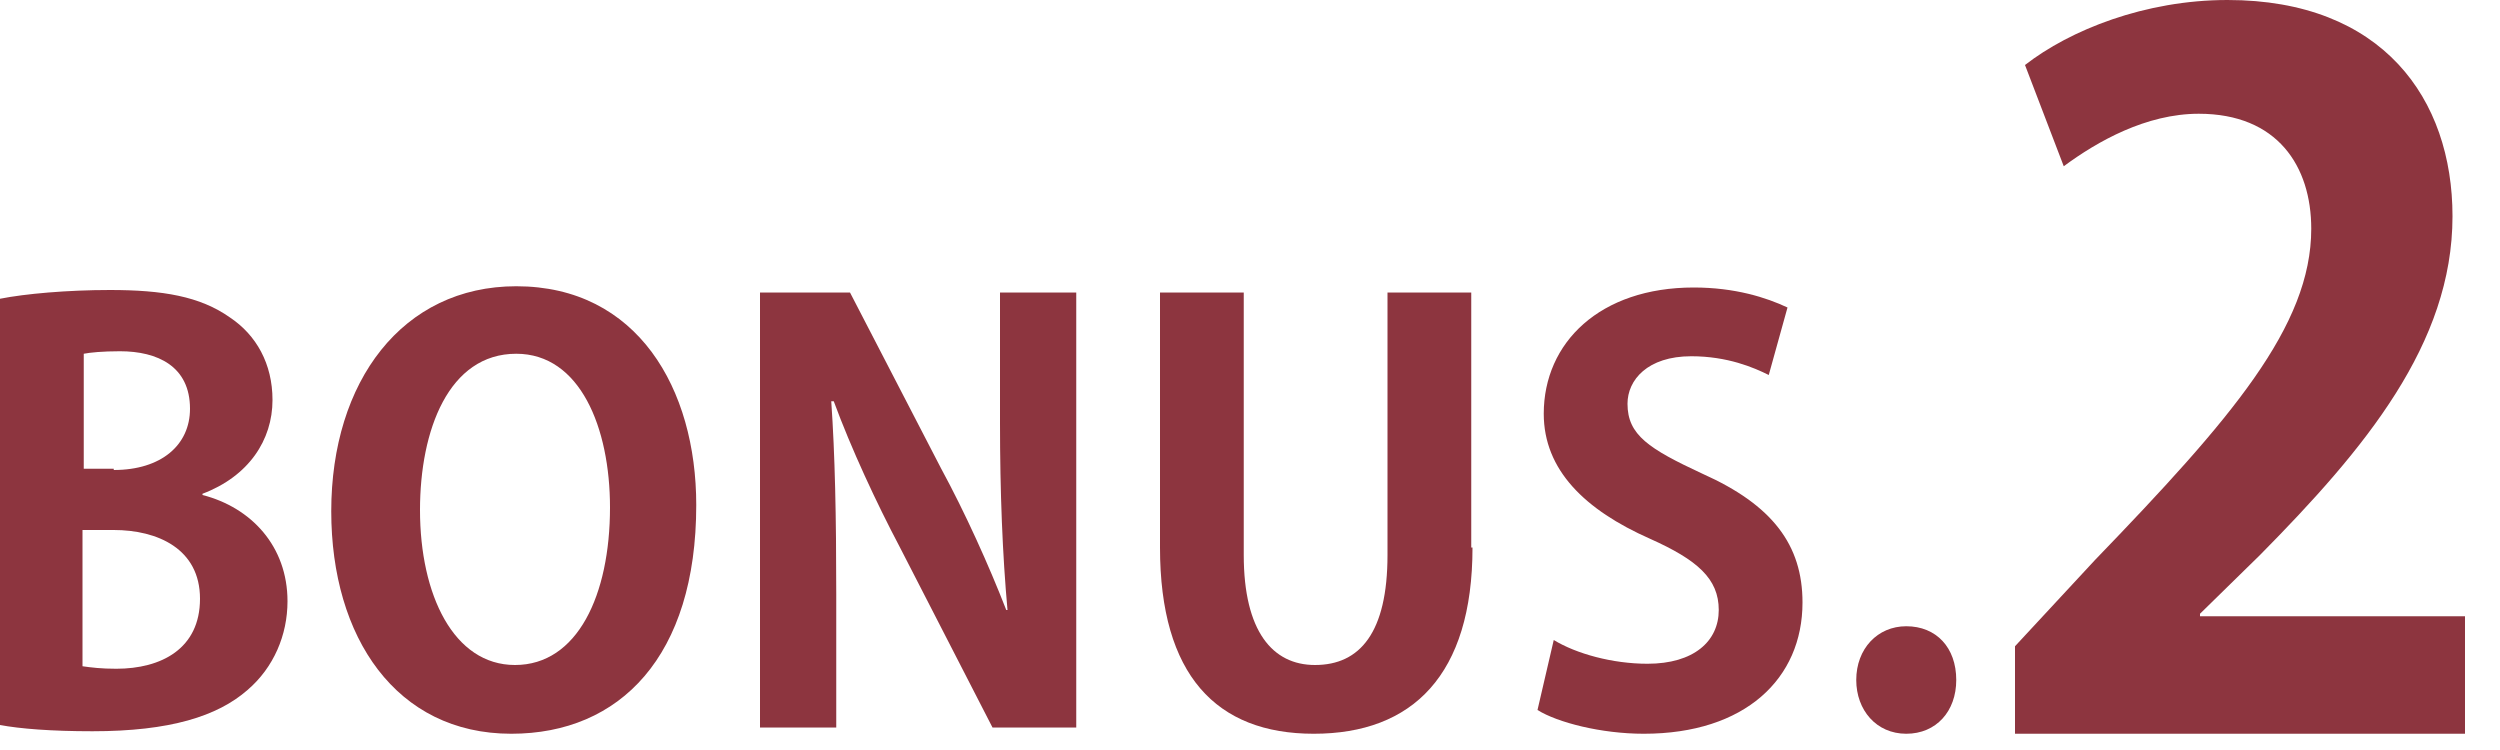 <?xml version="1.0" encoding="utf-8"?>
<!-- Generator: Adobe Illustrator 27.9.0, SVG Export Plug-In . SVG Version: 6.00 Build 0)  -->
<svg version="1.1" id="レイヤー_1" xmlns="http://www.w3.org/2000/svg" xmlns:xlink="http://www.w3.org/1999/xlink" x="0px"
	 y="0px" viewBox="0 0 200 60" style="enable-background:new 0 0 200 60;" xml:space="preserve">
<style type="text/css">
	.st0{fill:#8D353F;}
</style>
<g>
	<g>
		<path class="st0" d="M16.2,39.6c3.9,1,6.8,4.1,6.8,8.5c0,2.7-1.1,5.3-3.2,7.1c-2.4,2.1-6.2,3.3-12.4,3.3c-3.3,0-5.8-0.2-7.4-0.5
			V23.9c2-0.4,5.4-0.7,8.8-0.7c4.2,0,7.2,0.5,9.6,2.2c2.1,1.4,3.4,3.7,3.4,6.6c0,3.2-1.9,6.1-5.6,7.5V39.6z M9.1,37.6
			c3.8,0,6.1-2,6.1-4.9c0-3.4-2.6-4.6-5.6-4.6c-1.4,0-2.4,0.1-2.9,0.2v9.2H9.1z M6.6,53.3c0.7,0.1,1.5,0.2,2.7,0.2
			c3.6,0,6.7-1.6,6.7-5.6c0-4-3.4-5.5-6.9-5.5H6.6V53.3z"/>
		<path class="st0" d="M55.7,40.4c0,12.1-6.1,18.3-14.8,18.3c-9.2,0-14.4-7.7-14.4-17.8c0-10.4,5.7-18,14.8-18
			C51,22.9,55.7,31.1,55.7,40.4z M33.6,40.8c0,6.8,2.7,12.4,7.6,12.4c5,0,7.6-5.6,7.6-12.6c0-6.4-2.4-12.3-7.5-12.3
			C35.9,28.3,33.6,34.4,33.6,40.8z"/>
		<path class="st0" d="M86.1,58.2h-6.7L72,43.8c-1.9-3.6-3.9-7.9-5.3-11.7h-0.2c0.3,4.3,0.4,9.2,0.4,15.4v10.7h-6.1V23.4h7.2
			l7.3,14.1c1.9,3.5,3.8,7.7,5.2,11.3h0.1c-0.4-4.4-0.6-9.4-0.6-15V23.4h6.1V58.2z"/>
		<path class="st0" d="M117.8,43.8c0,10.2-4.8,14.9-12.7,14.9c-7.8,0-12.3-4.7-12.3-14.9V23.4h6.7v21c0,6.1,2.3,8.8,5.7,8.8
			c3.6,0,5.8-2.6,5.8-8.8v-21h6.7V43.8z"/>
		<path class="st0" d="M141.5,30c-1.2-0.6-3.3-1.5-6.2-1.5c-3.5,0-5.1,1.9-5.1,3.8c0,2.5,1.7,3.6,6,5.6c5.6,2.5,8,5.7,8,10.3
			c0,6.1-4.6,10.5-12.7,10.5c-3.4,0-6.9-0.9-8.5-1.9l1.3-5.6c1.8,1.1,4.7,1.9,7.5,1.9c3.7,0,5.7-1.8,5.7-4.3c0-2.5-1.7-4-5.5-5.7
			c-5.2-2.3-8.5-5.5-8.5-10c0-5.7,4.5-10.1,12-10.1c3.3,0,5.8,0.8,7.5,1.6L141.5,30z"/>
		<path class="st0" d="M148.5,54.4c0-2.5,1.7-4.3,4-4.3c2.4,0,4,1.7,4,4.3c0,2.5-1.6,4.3-4,4.3C150.1,58.7,148.5,56.8,148.5,54.4z"
			/>
	</g>
	<g>
		<path class="st0" d="M197.3,58.7h-36.1v-7l6.4-6.9c10.9-11.3,17.3-18.7,17.3-26.5c0-5-2.7-9.2-9-9.2c-4.2,0-8.1,2.2-10.8,4.2
			L162,5.2c3.6-2.8,9.6-5.2,16.2-5.2c12.4,0,18,7.9,18,17.3c0,10.2-7,18.6-15.4,27.1l-4.8,4.7v0.2h21.2V58.7z"/>
	</g>
</g>
</svg>
